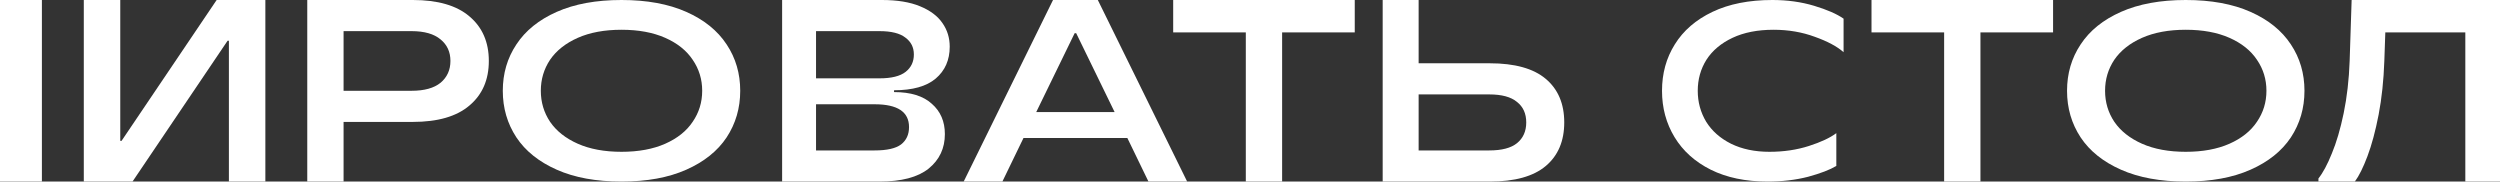 <?xml version="1.0" encoding="UTF-8"?> <svg xmlns="http://www.w3.org/2000/svg" width="179" height="13" viewBox="0 0 179 13" fill="none"><rect x="0" y="0" width="179" height="13" fill="#333333" stroke="none"/><g clip-path="url(#clip0_7715_637)"><path d="M166 12.777C166.319 12.381 166.638 11.787 166.958 10.994C167.289 10.202 167.573 9.236 167.809 8.097C168.045 6.946 168.187 5.701 168.235 4.364L168.377 0H179V13H176.517V2.321H170.789L170.718 4.364C170.67 5.751 170.534 7.032 170.31 8.209C170.085 9.372 169.819 10.363 169.512 11.18C169.204 11.997 168.903 12.604 168.607 13H166V12.777Z" fill="white"></path><path d="M156.5 13C154.685 13 153.139 12.717 151.864 12.151C150.588 11.586 149.625 10.815 148.975 9.84C148.325 8.853 148 7.74 148 6.5C148 5.26 148.325 4.153 148.975 3.178C149.625 2.191 150.588 1.414 151.864 0.849C153.139 0.283 154.685 0 156.5 0C158.315 0 159.861 0.283 161.136 0.849C162.412 1.414 163.375 2.191 164.025 3.178C164.675 4.153 165 5.26 165 6.5C165 7.74 164.675 8.853 164.025 9.84C163.375 10.815 162.412 11.586 161.136 12.151C159.861 12.717 158.315 13 156.5 13ZM156.5 10.869C157.714 10.869 158.757 10.677 159.628 10.292C160.499 9.906 161.155 9.383 161.596 8.721C162.05 8.059 162.277 7.319 162.277 6.5C162.277 5.681 162.05 4.941 161.596 4.279C161.155 3.617 160.499 3.094 159.628 2.708C158.757 2.323 157.714 2.131 156.5 2.131C155.286 2.131 154.243 2.323 153.372 2.708C152.501 3.094 151.839 3.617 151.385 4.279C150.944 4.941 150.723 5.681 150.723 6.5C150.723 7.319 150.944 8.059 151.385 8.721C151.839 9.383 152.501 9.906 153.372 10.292C154.243 10.677 155.286 10.869 156.5 10.869Z" fill="white"></path><path d="M134 0H147V2.321H141.8V13H139.2V2.321H134V0Z" fill="white"></path><path d="M126.555 13C124.987 13 123.633 12.717 122.492 12.151C121.363 11.586 120.498 10.809 119.899 9.822C119.3 8.835 119 7.728 119 6.5C119 5.26 119.305 4.153 119.916 3.178C120.527 2.191 121.426 1.414 122.613 0.849C123.8 0.283 125.229 0 126.9 0C127.972 0 128.969 0.138 129.891 0.415C130.813 0.692 131.516 0.999 132 1.336V3.737C131.539 3.328 130.853 2.961 129.943 2.636C129.032 2.299 128.047 2.131 126.987 2.131C125.846 2.131 124.866 2.323 124.048 2.708C123.23 3.094 122.607 3.617 122.181 4.279C121.766 4.941 121.559 5.681 121.559 6.5C121.559 7.306 121.76 8.047 122.164 8.721C122.578 9.383 123.172 9.906 123.944 10.292C124.728 10.677 125.644 10.869 126.693 10.869C127.707 10.869 128.646 10.731 129.511 10.454C130.375 10.177 131.032 9.87 131.481 9.533V11.881C131.02 12.157 130.346 12.416 129.459 12.657C128.571 12.886 127.603 13 126.555 13Z" fill="white"></path><path d="M99 13V0H101.574V4.531H106.668C108.457 4.531 109.794 4.903 110.676 5.646C111.559 6.389 112 7.429 112 8.766C112 10.103 111.559 11.143 110.676 11.886C109.794 12.629 108.457 13 106.668 13H99ZM106.631 10.771C107.526 10.771 108.188 10.598 108.617 10.251C109.058 9.892 109.279 9.397 109.279 8.766C109.279 8.134 109.058 7.645 108.617 7.299C108.188 6.94 107.526 6.76 106.631 6.76H101.574V10.771H106.631Z" fill="white"></path><path d="M84 0H97V2.321H91.8V13H89.2V2.321H84V0Z" fill="white"></path><path d="M85 13H82.23L80.718 9.88H73.282L71.77 13H69L75.396 0H78.604L85 13ZM76.945 2.377L74.194 8.023H79.806L77.055 2.377H76.945Z" fill="white"></path><path d="M64.012 6.593C65.202 6.593 66.104 6.871 66.717 7.429C67.341 7.973 67.653 8.698 67.653 9.601C67.653 10.617 67.266 11.44 66.491 12.071C65.717 12.691 64.543 13 62.971 13H56V0H63.145C64.243 0 65.15 0.149 65.867 0.446C66.595 0.743 67.133 1.145 67.48 1.653C67.827 2.148 68 2.711 68 3.343C68 4.296 67.665 5.058 66.994 5.627C66.335 6.184 65.341 6.463 64.012 6.463V6.593ZM58.428 2.229V5.609H62.971C63.827 5.609 64.451 5.454 64.844 5.144C65.237 4.835 65.433 4.42 65.433 3.9C65.433 3.392 65.231 2.99 64.827 2.693C64.433 2.383 63.815 2.229 62.971 2.229H58.428ZM62.624 10.771C63.503 10.771 64.133 10.629 64.514 10.344C64.896 10.047 65.087 9.632 65.087 9.1C65.087 8.01 64.266 7.466 62.624 7.466H58.428V10.771H62.624Z" fill="white"></path><path d="M44.5 13C42.685 13 41.139 12.717 39.864 12.151C38.588 11.586 37.625 10.815 36.975 9.84C36.325 8.853 36 7.74 36 6.5C36 5.26 36.325 4.153 36.975 3.178C37.625 2.191 38.588 1.414 39.864 0.849C41.139 0.283 42.685 0 44.5 0C46.315 0 47.861 0.283 49.136 0.849C50.412 1.414 51.375 2.191 52.025 3.178C52.675 4.153 53 5.26 53 6.5C53 7.74 52.675 8.853 52.025 9.84C51.375 10.815 50.412 11.586 49.136 12.151C47.861 12.717 46.315 13 44.5 13ZM44.5 10.869C45.714 10.869 46.757 10.677 47.628 10.292C48.499 9.906 49.155 9.383 49.596 8.721C50.05 8.059 50.277 7.319 50.277 6.5C50.277 5.681 50.05 4.941 49.596 4.279C49.155 3.617 48.499 3.094 47.628 2.708C46.757 2.323 45.714 2.131 44.5 2.131C43.286 2.131 42.243 2.323 41.372 2.708C40.501 3.094 39.839 3.617 39.385 4.279C38.944 4.941 38.723 5.681 38.723 6.5C38.723 7.319 38.944 8.059 39.385 8.721C39.839 9.383 40.501 9.906 41.372 10.292C42.243 10.677 43.286 10.869 44.5 10.869Z" fill="white"></path><path d="M29.559 0C31.341 0 32.691 0.39 33.607 1.17C34.536 1.95 35 3.015 35 4.364C35 5.714 34.536 6.779 33.607 7.559C32.691 8.339 31.341 8.729 29.559 8.729H24.6V13H22V0H29.559ZM29.466 6.5C30.382 6.5 31.075 6.308 31.546 5.924C32.016 5.528 32.251 5.008 32.251 4.364C32.251 3.72 32.016 3.207 31.546 2.823C31.075 2.427 30.382 2.229 29.466 2.229H24.6V6.5H29.466Z" fill="white"></path><path d="M9.488 13H6V0H8.611V10.084H8.704L15.512 0H19V13H16.389V2.916H16.296L9.488 13Z" fill="white"></path><path d="M2.38418e-07 5L1.19209e-06 0H3V13H1.19209e-06L2.38418e-07 8H-7L-7 13H-10V0H-7L-7 5H2.38418e-07Z" fill="white"></path></g><defs><clipPath id="clip0_7715_637"><rect width="179" height="13" fill="white"></rect></clipPath></defs></svg> 